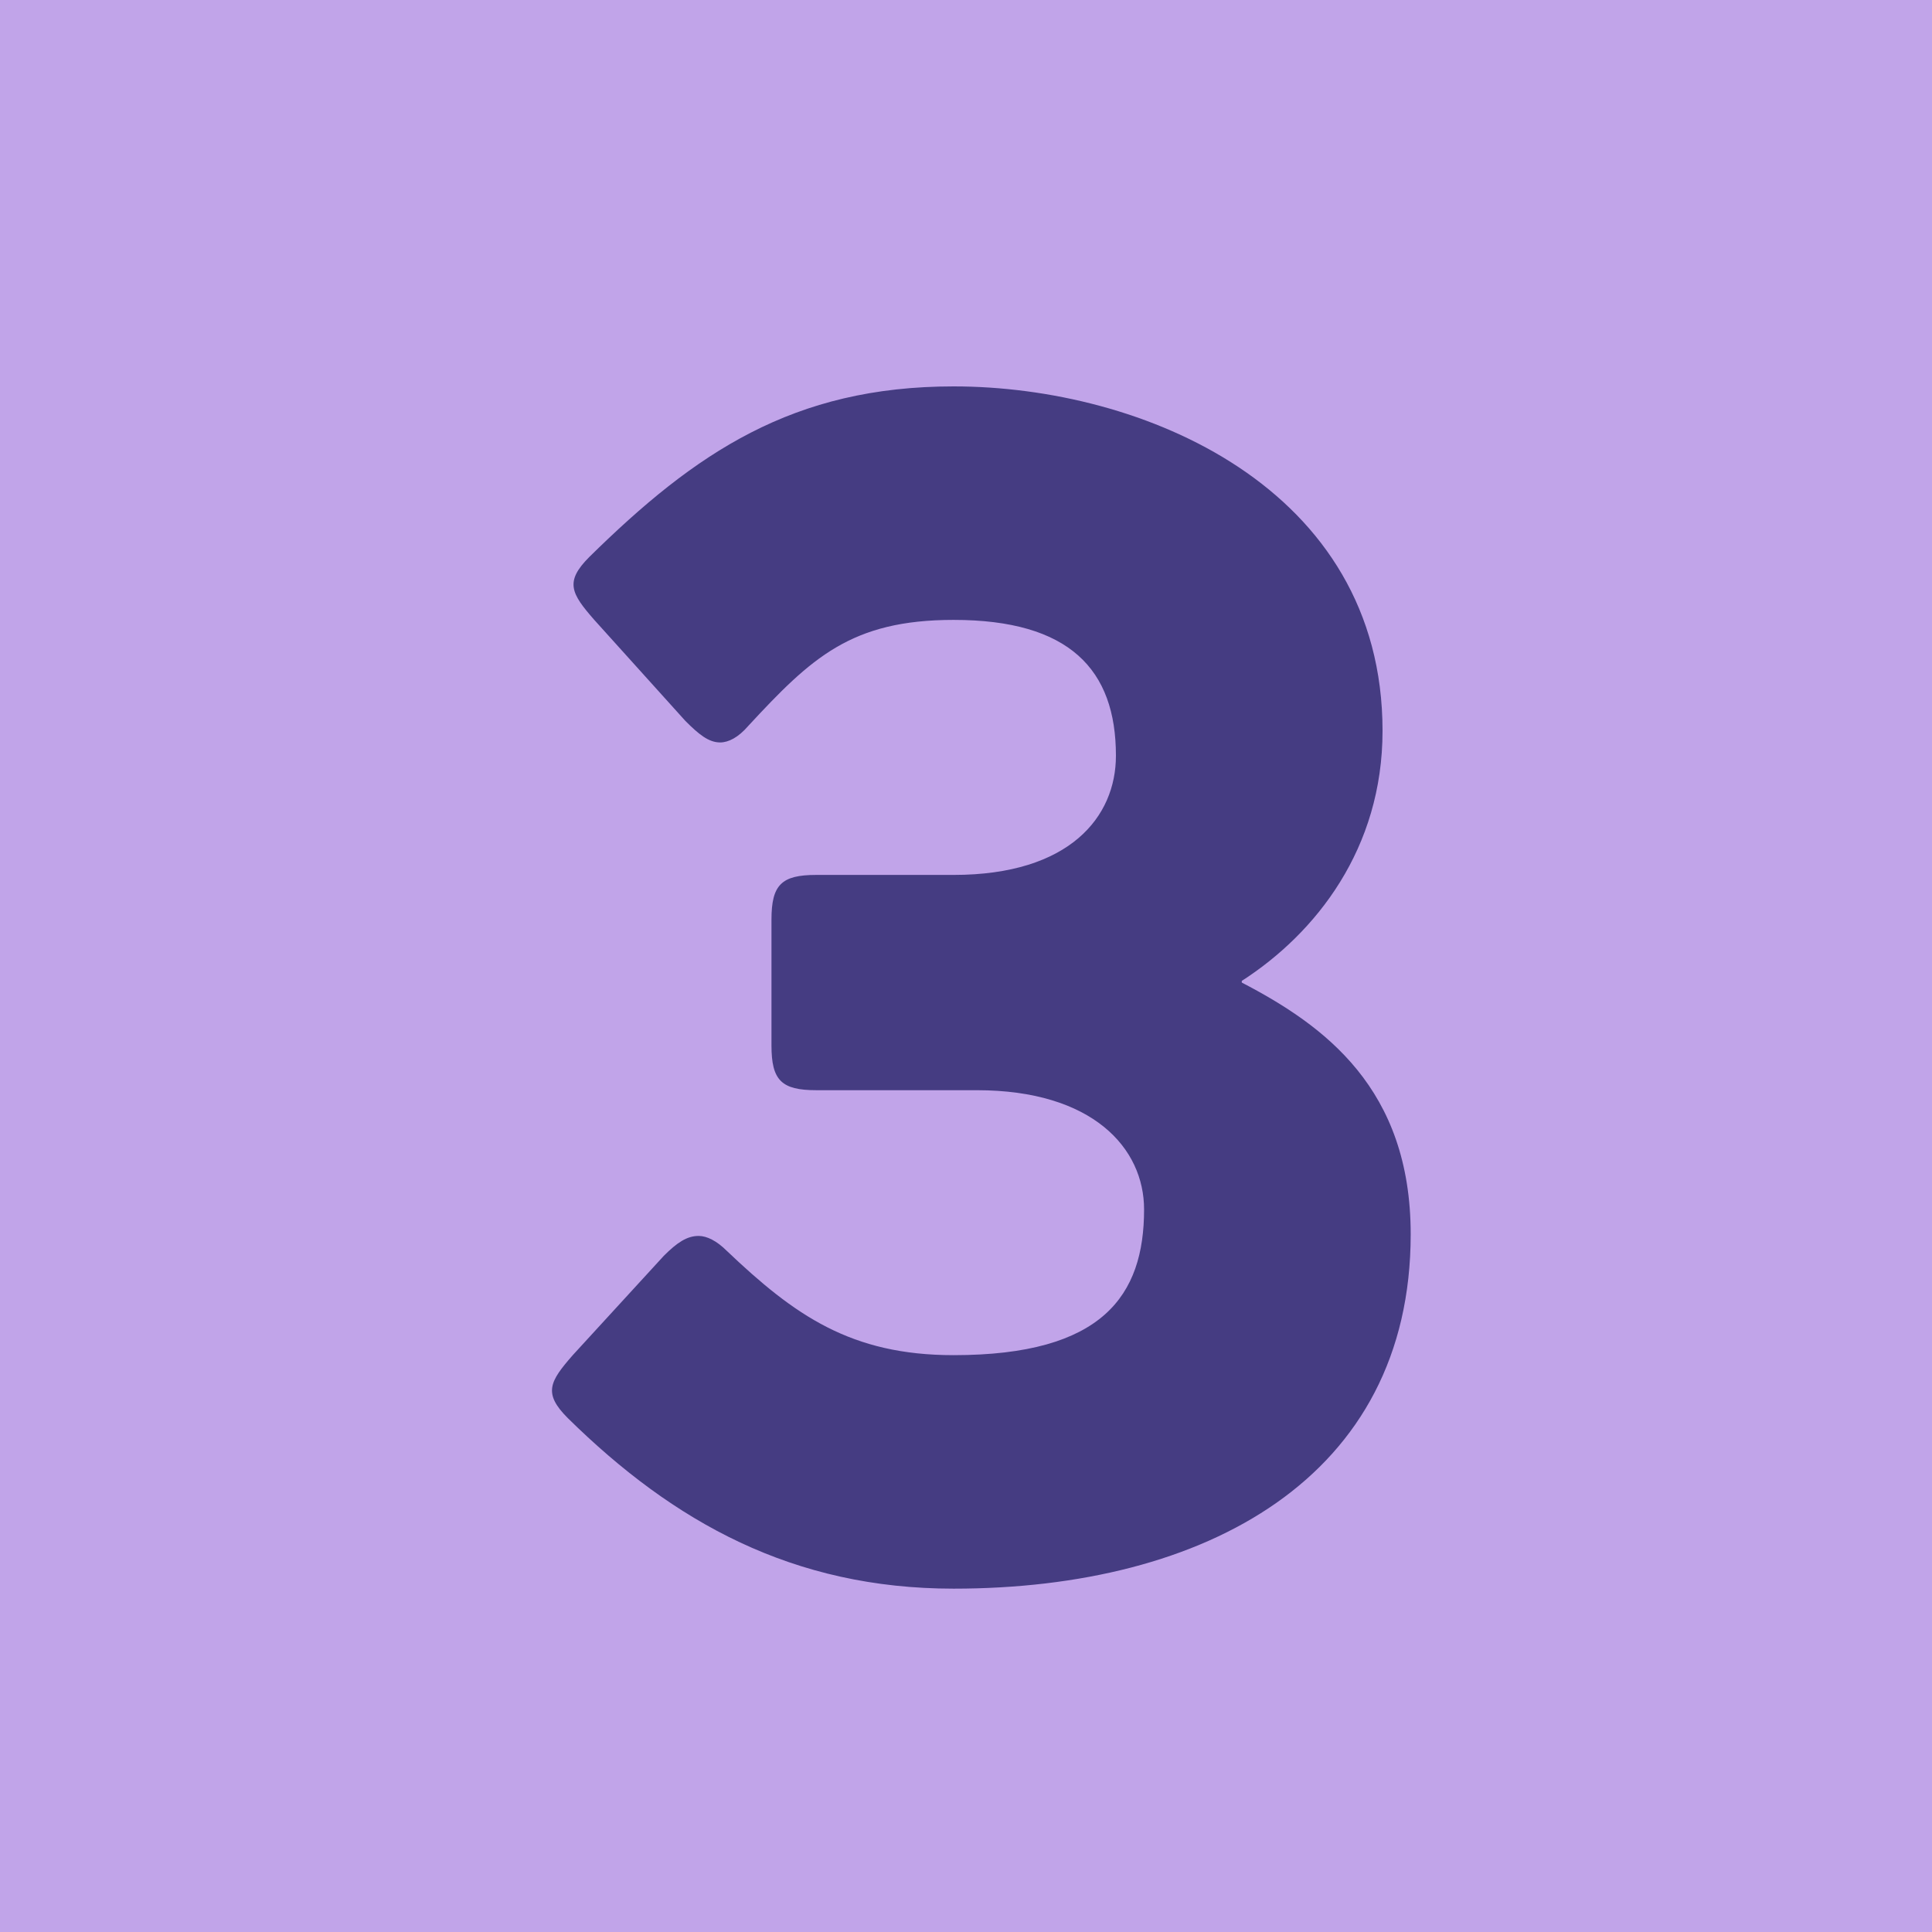 <svg xmlns="http://www.w3.org/2000/svg" width="35" height="35" viewBox="0 0 35 35">
  <g fill="none" fill-rule="evenodd">
    <rect width="35" height="35" fill="#C1A4E9"/>
    <path fill="#453C82" fill-rule="nonzero" d="M17.276,28.78 C21.836,28.78 25.556,26.77 25.556,22.36 C25.556,19.72 23.996,18.58 22.496,17.8 L22.496,17.77 C23.846,16.9 25.046,15.37 25.046,13.24 C25.046,8.83 20.696,7 17.276,7 C14.366,7 12.596,8.2 10.676,10.09 C10.226,10.54 10.346,10.75 10.766,11.23 L12.416,13.06 C12.656,13.3 12.836,13.45 13.046,13.45 C13.196,13.45 13.376,13.36 13.556,13.15 C14.696,11.92 15.416,11.23 17.276,11.23 C19.376,11.23 20.216,12.13 20.216,13.69 C20.216,14.8 19.376,15.85 17.276,15.85 L14.786,15.85 C14.156,15.85 13.976,16.03 13.976,16.66 L13.976,18.94 C13.976,19.57 14.156,19.75 14.786,19.75 L17.696,19.75 C19.796,19.75 20.726,20.8 20.726,21.91 C20.726,23.47 19.976,24.55 17.276,24.55 C15.416,24.55 14.396,23.83 13.166,22.66 C12.986,22.48 12.806,22.39 12.656,22.39 C12.446,22.39 12.266,22.51 12.026,22.75 L10.376,24.55 C9.956,25.03 9.836,25.24 10.286,25.69 C12.206,27.58 14.366,28.78 17.276,28.78 Z"/>
  </g>
</svg>
